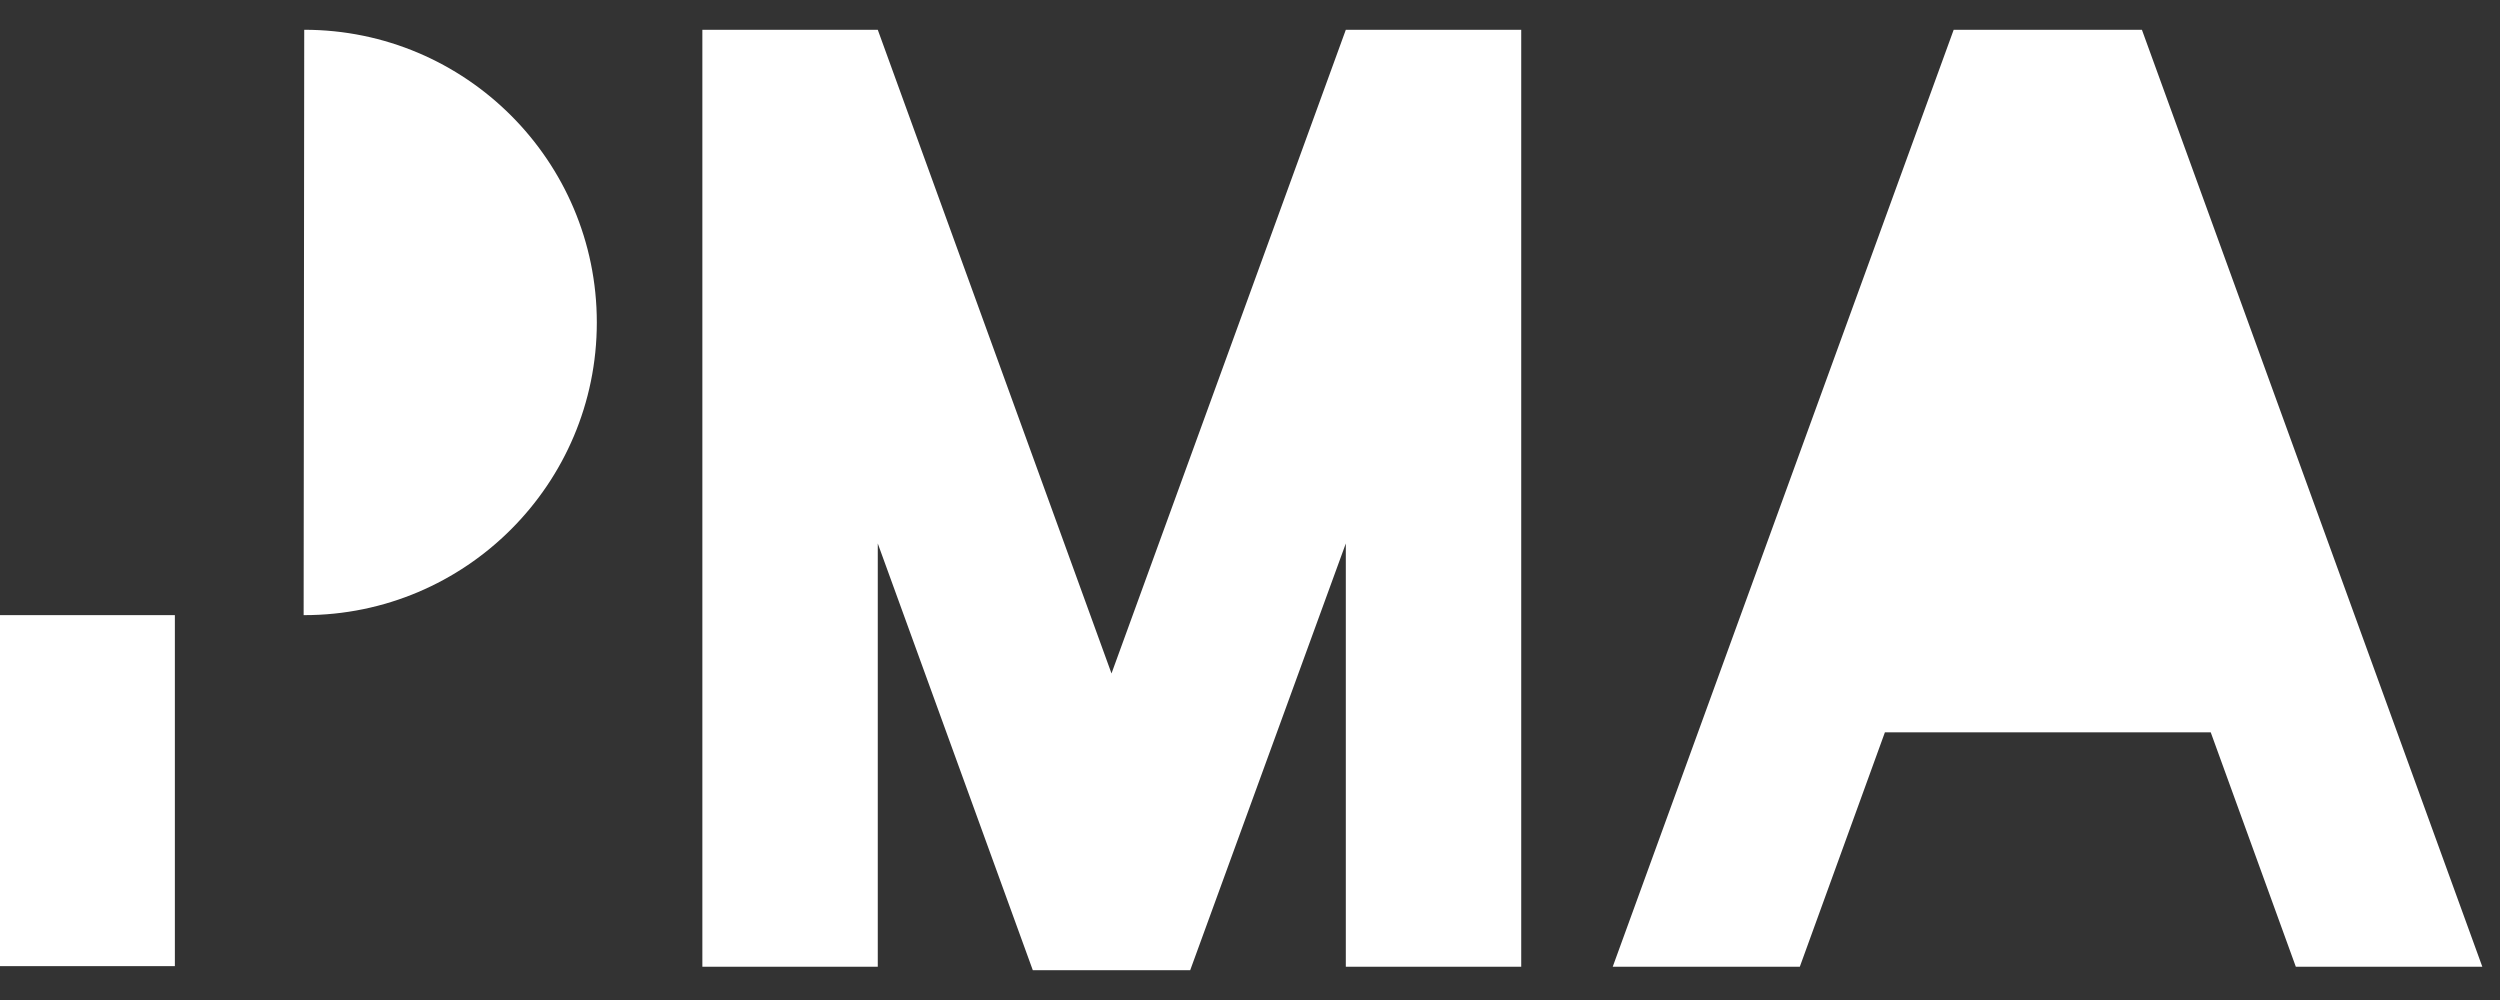 <svg width="55" height="22" viewBox="0 0 55 22" fill="none" xmlns="http://www.w3.org/2000/svg">
<rect x="0" y="0" width="55" height="22" fill="#333333" stroke="none"/>
<path d="M24.453 14.816L19.311 0.655H15.452V21.268H19.311V11.956L22.722 21.345H26.184L29.608 11.956V21.268H33.467V0.655H29.608L24.453 14.816Z" fill="white"/>
<path d="M42.981 0.655L35.48 21.268H39.596L41.468 16.111H48.636L50.508 21.268H54.611L47.122 0.655H42.981Z" fill="white"/>
<path d="M3.847 13.533H0V21.255H3.847V13.533Z" fill="white"/>
<path d="M6.693 0.655L6.68 13.533H6.693C10.245 13.533 13.13 10.647 13.13 7.094C13.13 3.541 10.245 0.655 6.693 0.655Z" fill="white"/>
</svg>
